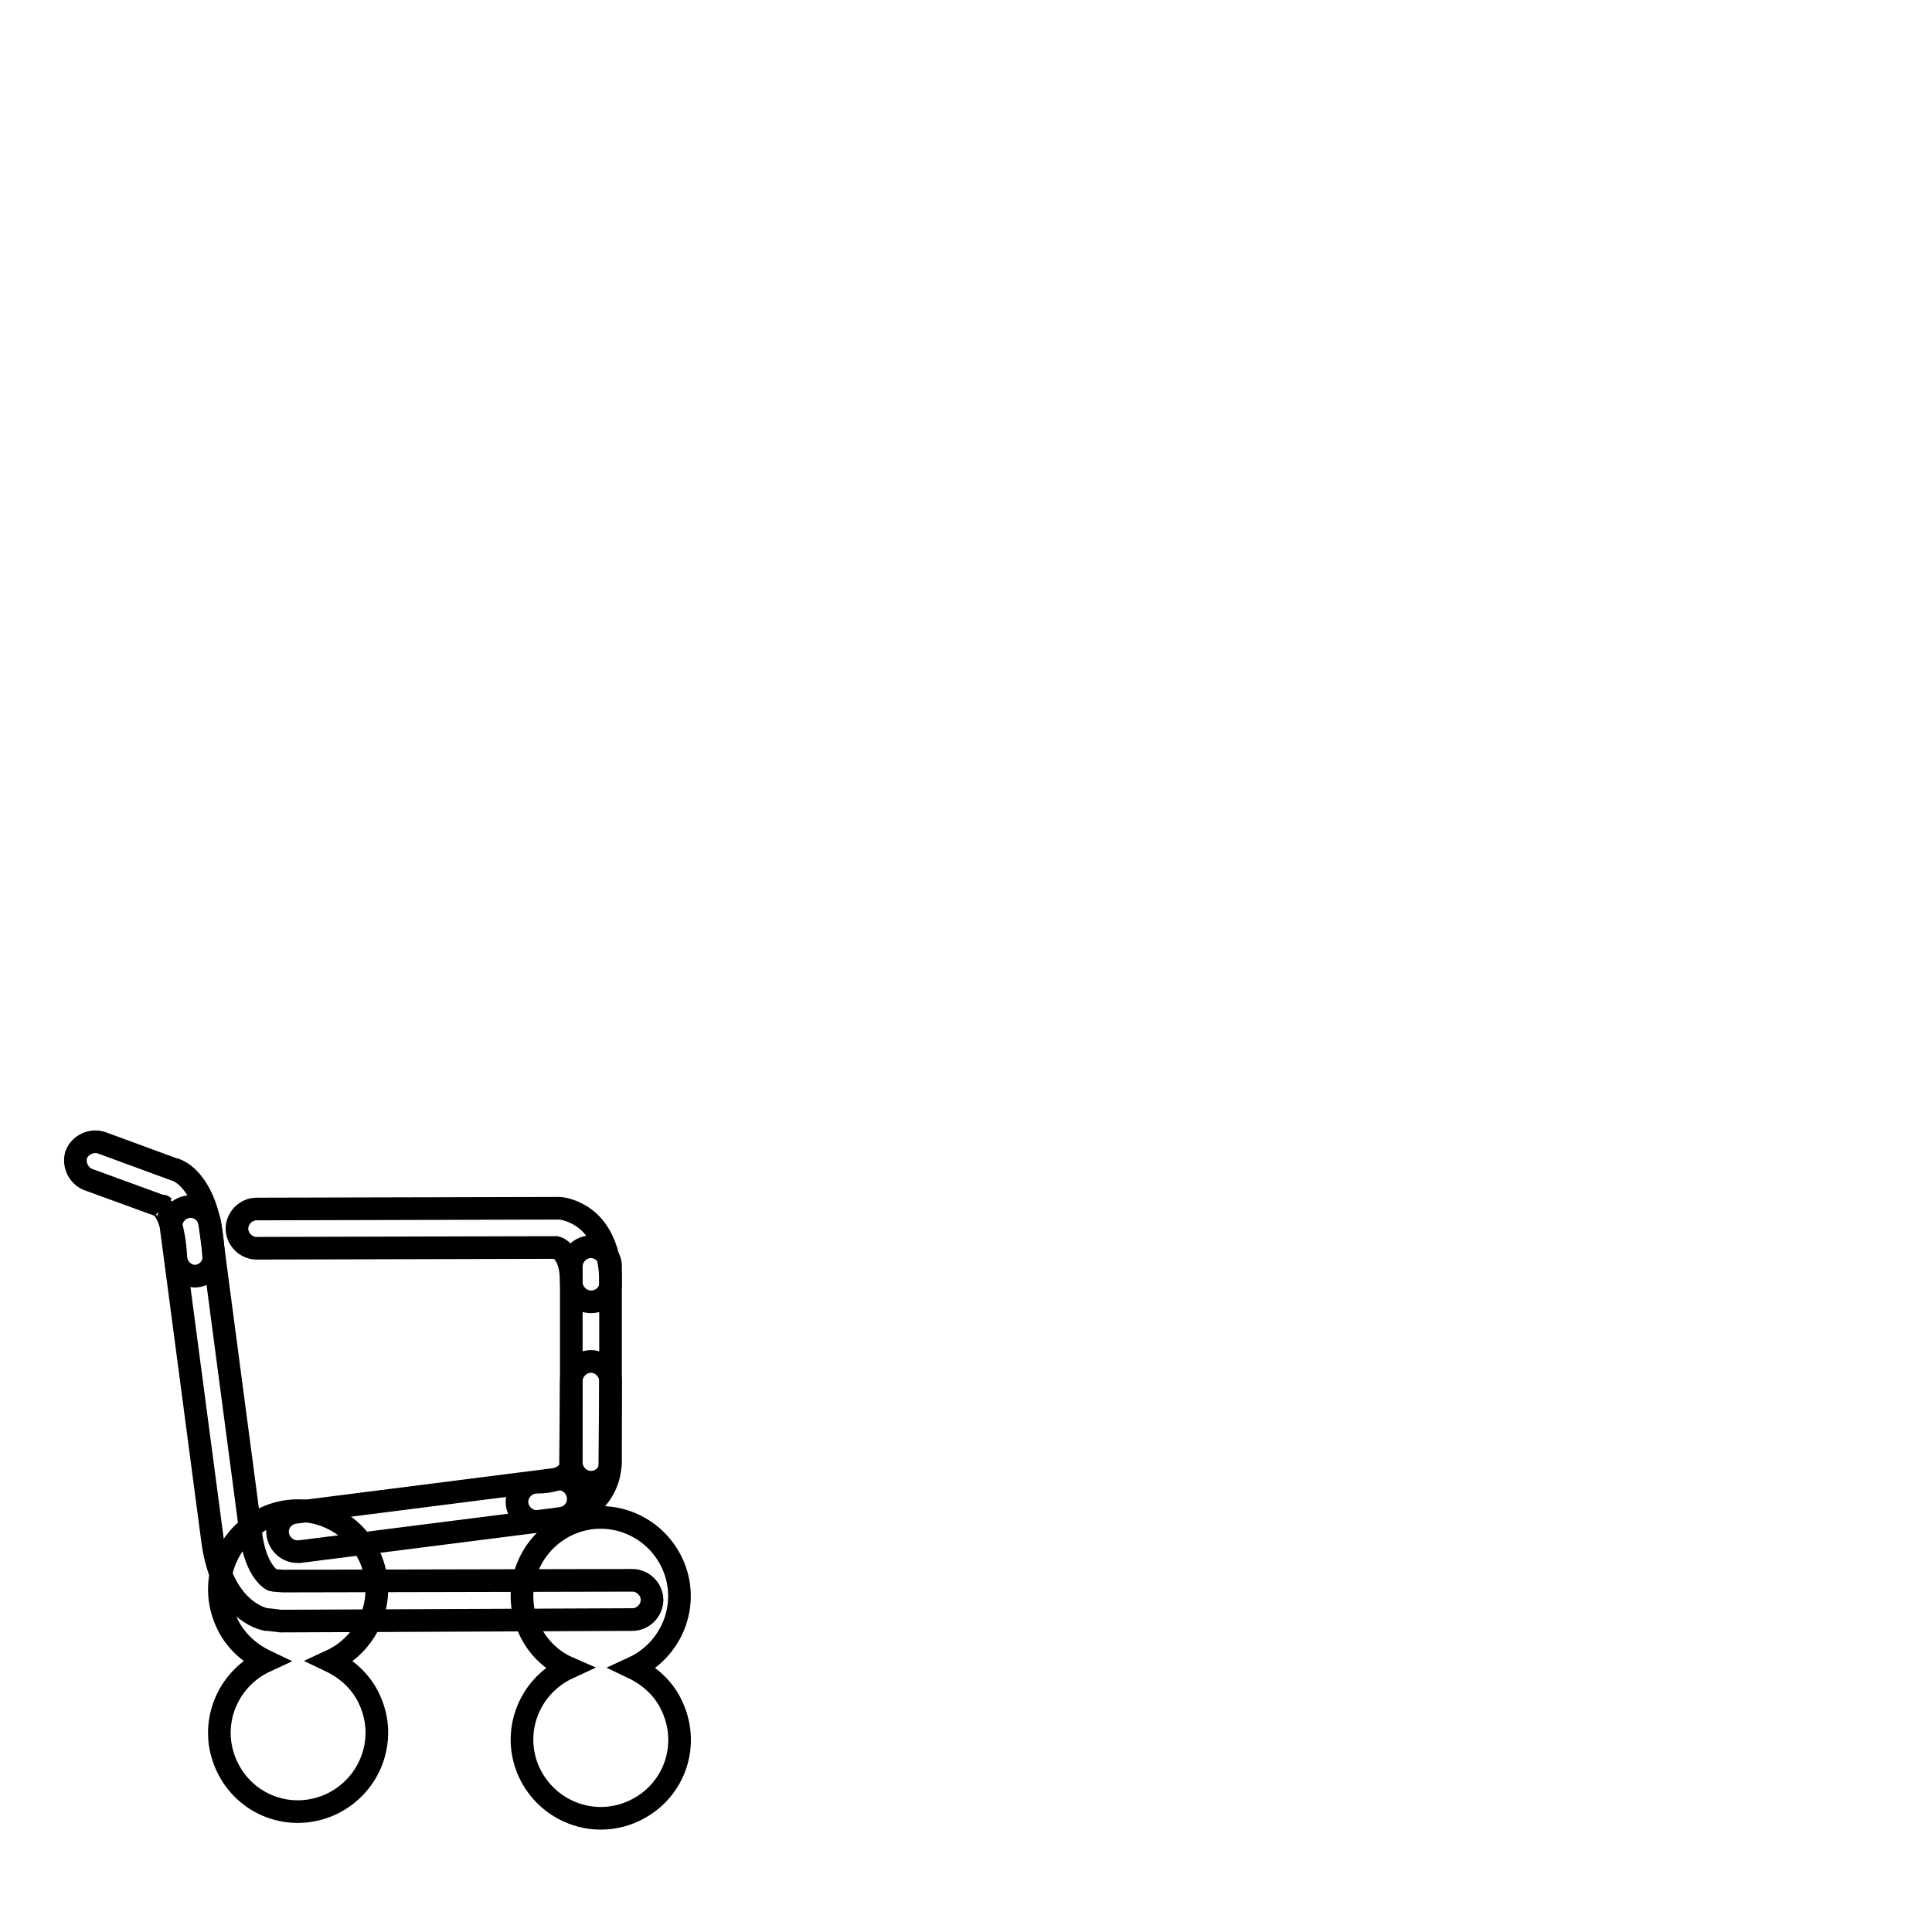 <?xml version="1.0" encoding="utf-8"?>
<!-- Svg Vector Icons : http://www.onlinewebfonts.com/icon -->
<!DOCTYPE svg PUBLIC "-//W3C//DTD SVG 1.1//EN" "http://www.w3.org/Graphics/SVG/1.1/DTD/svg11.dtd">
<svg version="1.1" xmlns="http://www.w3.org/2000/svg" xmlns:xlink="http://www.w3.org/1999/xlink" x="0px" y="0px" viewBox="0 0 256 256" enable-background="new 0 0 256 256" xml:space="preserve">
<g><g><path stroke-width="3" fill-opacity="0" stroke="#000000"  d="M246,15.1"/><path stroke-width="3" fill-opacity="0" stroke="#000000"  d="M35.2,220.1c-5.2,2.4-7.6,8.5-5.2,13.8c2.4,5.3,8.5,7.6,13.8,5.2c5.2-2.4,7.6-8.5,5.2-13.8c-1-2.3-2.9-4.1-5.2-5.2c5.2-2.4,7.6-8.5,5.2-13.8c-2.4-5.2-8.5-7.6-13.8-5.2c-5.2,2.4-7.6,8.5-5.2,13.8C31,217.2,32.9,219,35.2,220.1z"/><path stroke-width="3" fill-opacity="0" stroke="#000000"  d="M75.3,221c-5.2,2.4-7.6,8.5-5.2,13.8c2.4,5.2,8.5,7.6,13.8,5.2c5.3-2.4,7.6-8.5,5.2-13.8c-1-2.3-2.9-4.1-5.2-5.2c5.2-2.4,7.6-8.5,5.2-13.8c-2.4-5.2-8.5-7.6-13.8-5.2c-5.2,2.4-7.6,8.5-5.2,13.8C71.1,218.1,73,220,75.3,221z"/><path stroke-width="3" fill-opacity="0" stroke="#000000"  d="M37.5,214.8c-0.1,0-0.2,0-0.3,0l-1.7-0.2c-0.1,0-0.1,0-0.2,0c-0.6-0.1-5.8-1.3-7.1-10.2c0,0,0,0,0,0l-5.5-41.6c-0.2-1.4,0.8-2.7,2.2-2.9c1.4-0.2,2.7,0.8,2.9,2.2l5.5,41.6c0.4,2.7,1.3,4.2,1.9,4.9c0.5,0.6,0.9,0.8,1,0.8l1.3,0.1l46.3-0.1l0,0c1.4,0,2.6,1.2,2.6,2.6s-1.2,2.6-2.6,2.6L37.5,214.8L37.5,214.8z"/><path stroke-width="3" fill-opacity="0" stroke="#000000"  d="M25.9,169.1c-1.4,0-2.5-1.1-2.6-2.5c-0.2-3.7-1-5.5-1.5-6.2c-0.2-0.3-0.4-0.5-0.5-0.6l-9.6-3.5c-1.3-0.5-2-2-1.6-3.3c0.5-1.3,2-2,3.3-1.6l9.8,3.6c0,0,0.1,0,0.1,0c0.5,0.2,1.7,0.8,2.8,2.6c1.3,2.1,2,5,2.2,8.7C28.5,167.7,27.4,169,25.9,169.1C25.9,169.1,25.9,169.1,25.9,169.1z M21.5,159.8c0.1,0,0.1,0,0.2,0.1C21.6,159.8,21.6,159.8,21.5,159.8L21.5,159.8z"/><path stroke-width="3" fill-opacity="0" stroke="#000000"  d="M39.4,205.6c-1.3,0-2.4-1-2.6-2.3c-0.2-1.4,0.8-2.7,2.3-2.9l34.6-4.4c1.4-0.2,2.7,0.8,2.9,2.3c0.2,1.4-0.8,2.7-2.3,2.9l-34.6,4.4C39.6,205.6,39.5,205.6,39.4,205.6z"/><path stroke-width="3" fill-opacity="0" stroke="#000000"  d="M78.3,172.5c-1.4,0-2.6-1.2-2.6-2.6c0-3.8-1.6-4.5-2-4.6l-39.7,0.1l0,0c-1.4,0-2.6-1.2-2.6-2.6s1.2-2.6,2.6-2.6l39.9-0.1c0,0,0.1,0,0.2,0c0.3,0,2,0.2,3.7,1.6c1.4,1.2,3.1,3.6,3.1,8.2C81,171.3,79.8,172.5,78.3,172.5z"/><path stroke-width="3" fill-opacity="0" stroke="#000000"  d="M71.1,201.6c-1.4,0-2.6-1.2-2.6-2.6c0-1.4,1.2-2.6,2.6-2.6c2,0,3.4-0.5,4.1-1.3c0.3-0.4,0.4-0.7,0.4-0.8l0.1-11.3c0-1.4,1.2-2.6,2.6-2.6c1.4,0,2.6,1.2,2.6,2.6l-0.1,11.5c0,0,0,0.1,0,0.1c0,0.3-0.2,2.1-1.6,3.8C78.1,199.8,75.7,201.6,71.1,201.6z"/><path stroke-width="3" fill-opacity="0" stroke="#000000"  d="M78.3,196.4c-1.4,0-2.6-1.2-2.6-2.6v-26c0-1.4,1.2-2.6,2.6-2.6c1.4,0,2.6,1.2,2.6,2.6v26C80.9,195.2,79.8,196.4,78.3,196.4z"/></g></g>
</svg>